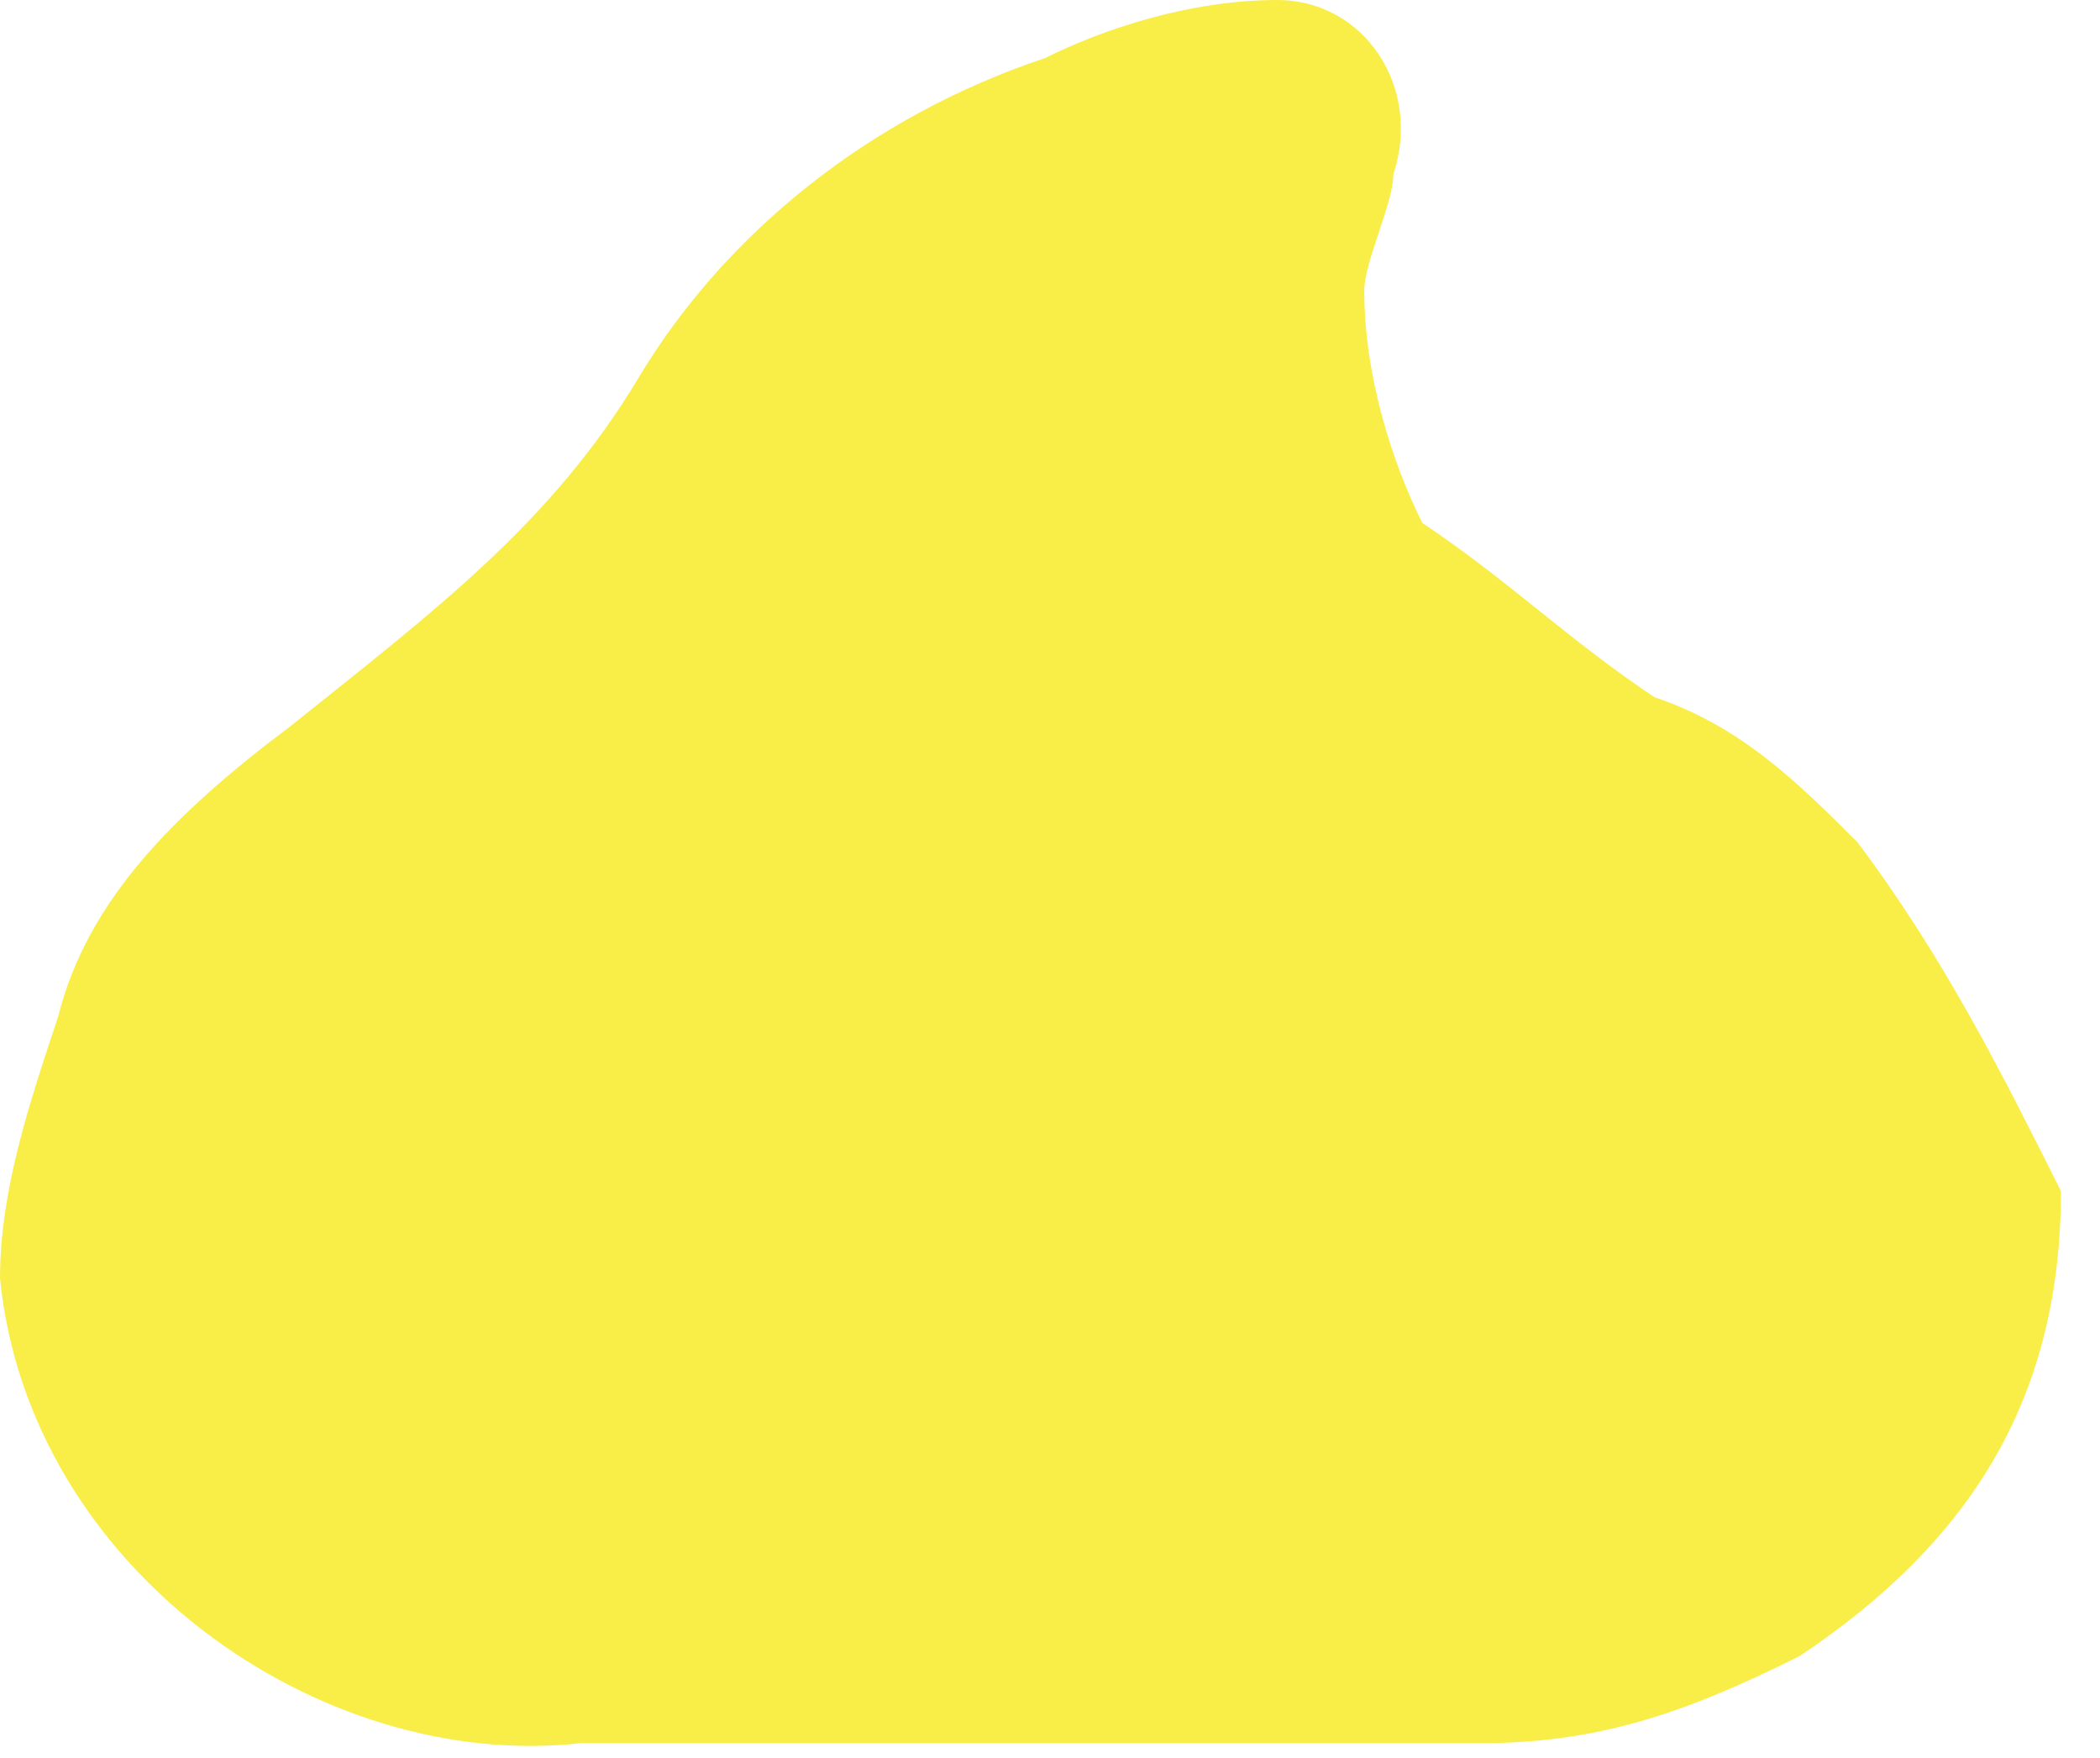 <svg width="43" height="36" viewBox="0 0 43 36" fill="none" xmlns="http://www.w3.org/2000/svg">
<path d="M38.039 17.253C36.851 16.063 35.662 14.873 33.879 14.278C32.096 13.089 30.907 11.899 29.124 10.709C28.53 9.519 27.935 7.734 27.935 5.949C27.935 5.354 28.53 4.165 28.53 3.57C29.124 1.785 27.935 0 26.152 0C24.369 0 22.586 0.595 21.397 1.19C17.831 2.38 14.859 4.76 13.076 7.734C11.293 10.709 8.915 12.494 5.944 14.873C3.566 16.658 1.783 18.443 1.189 20.823C0.594 22.608 0 24.392 0 26.177C0.594 32.127 6.538 36.291 11.887 35.696C14.859 35.696 17.831 35.696 20.803 35.696C23.775 35.696 26.747 35.696 30.313 35.696C32.69 35.696 34.473 35.101 36.851 33.911C40.417 31.532 42.2 28.557 42.2 24.392C41.011 22.013 39.822 19.633 38.039 17.253Z" fill="#F9EE48"/>
</svg>
